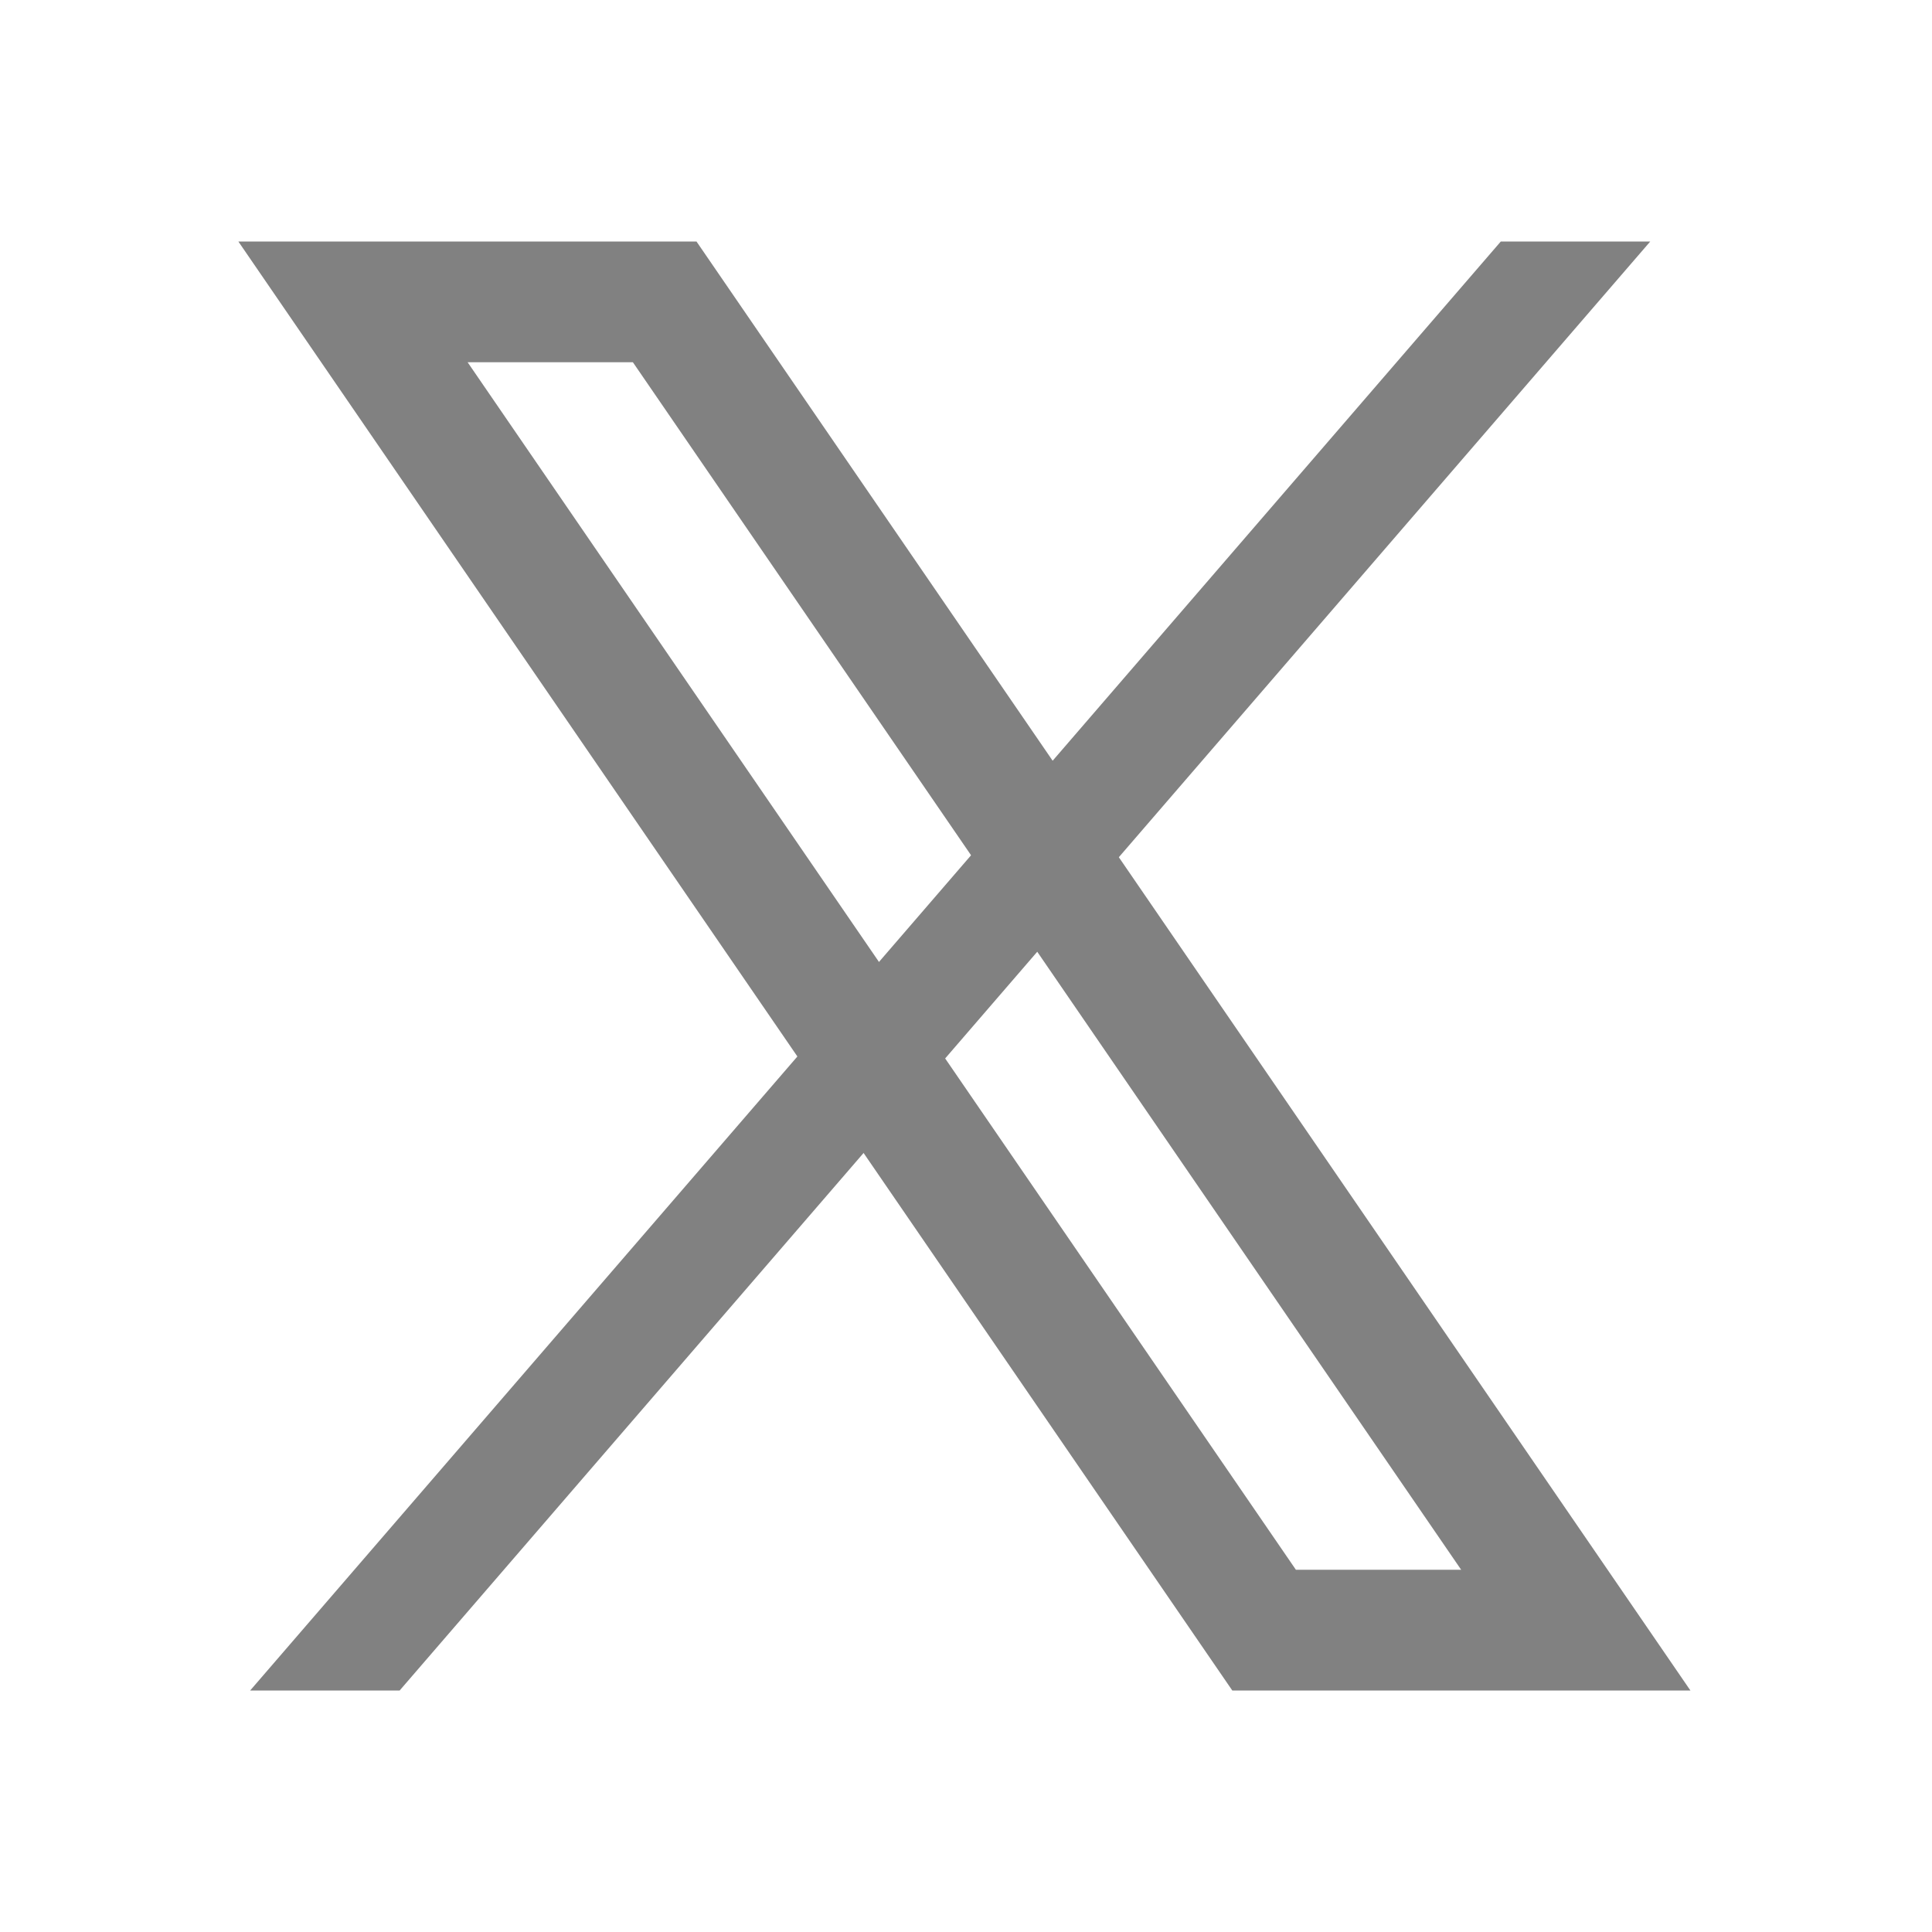 <svg xmlns="http://www.w3.org/2000/svg" width="48" height="48" baseProfile="basic" xmlns:v="https://vecta.io/nano"><path fill="#818181" d="M41 6L9.929 42H6.215L37.287 6z"/><path fill="transparent" fill-rule="evenodd" d="M31.143 41L7.82 7h8.957L40.1 41z"/><path fill="#818181" d="M15.724 9l20.578 30h-4.106L11.618 9h4.106m1.58-3H5.922l24.694 36h11.382L17.304 6h0z"/></svg>